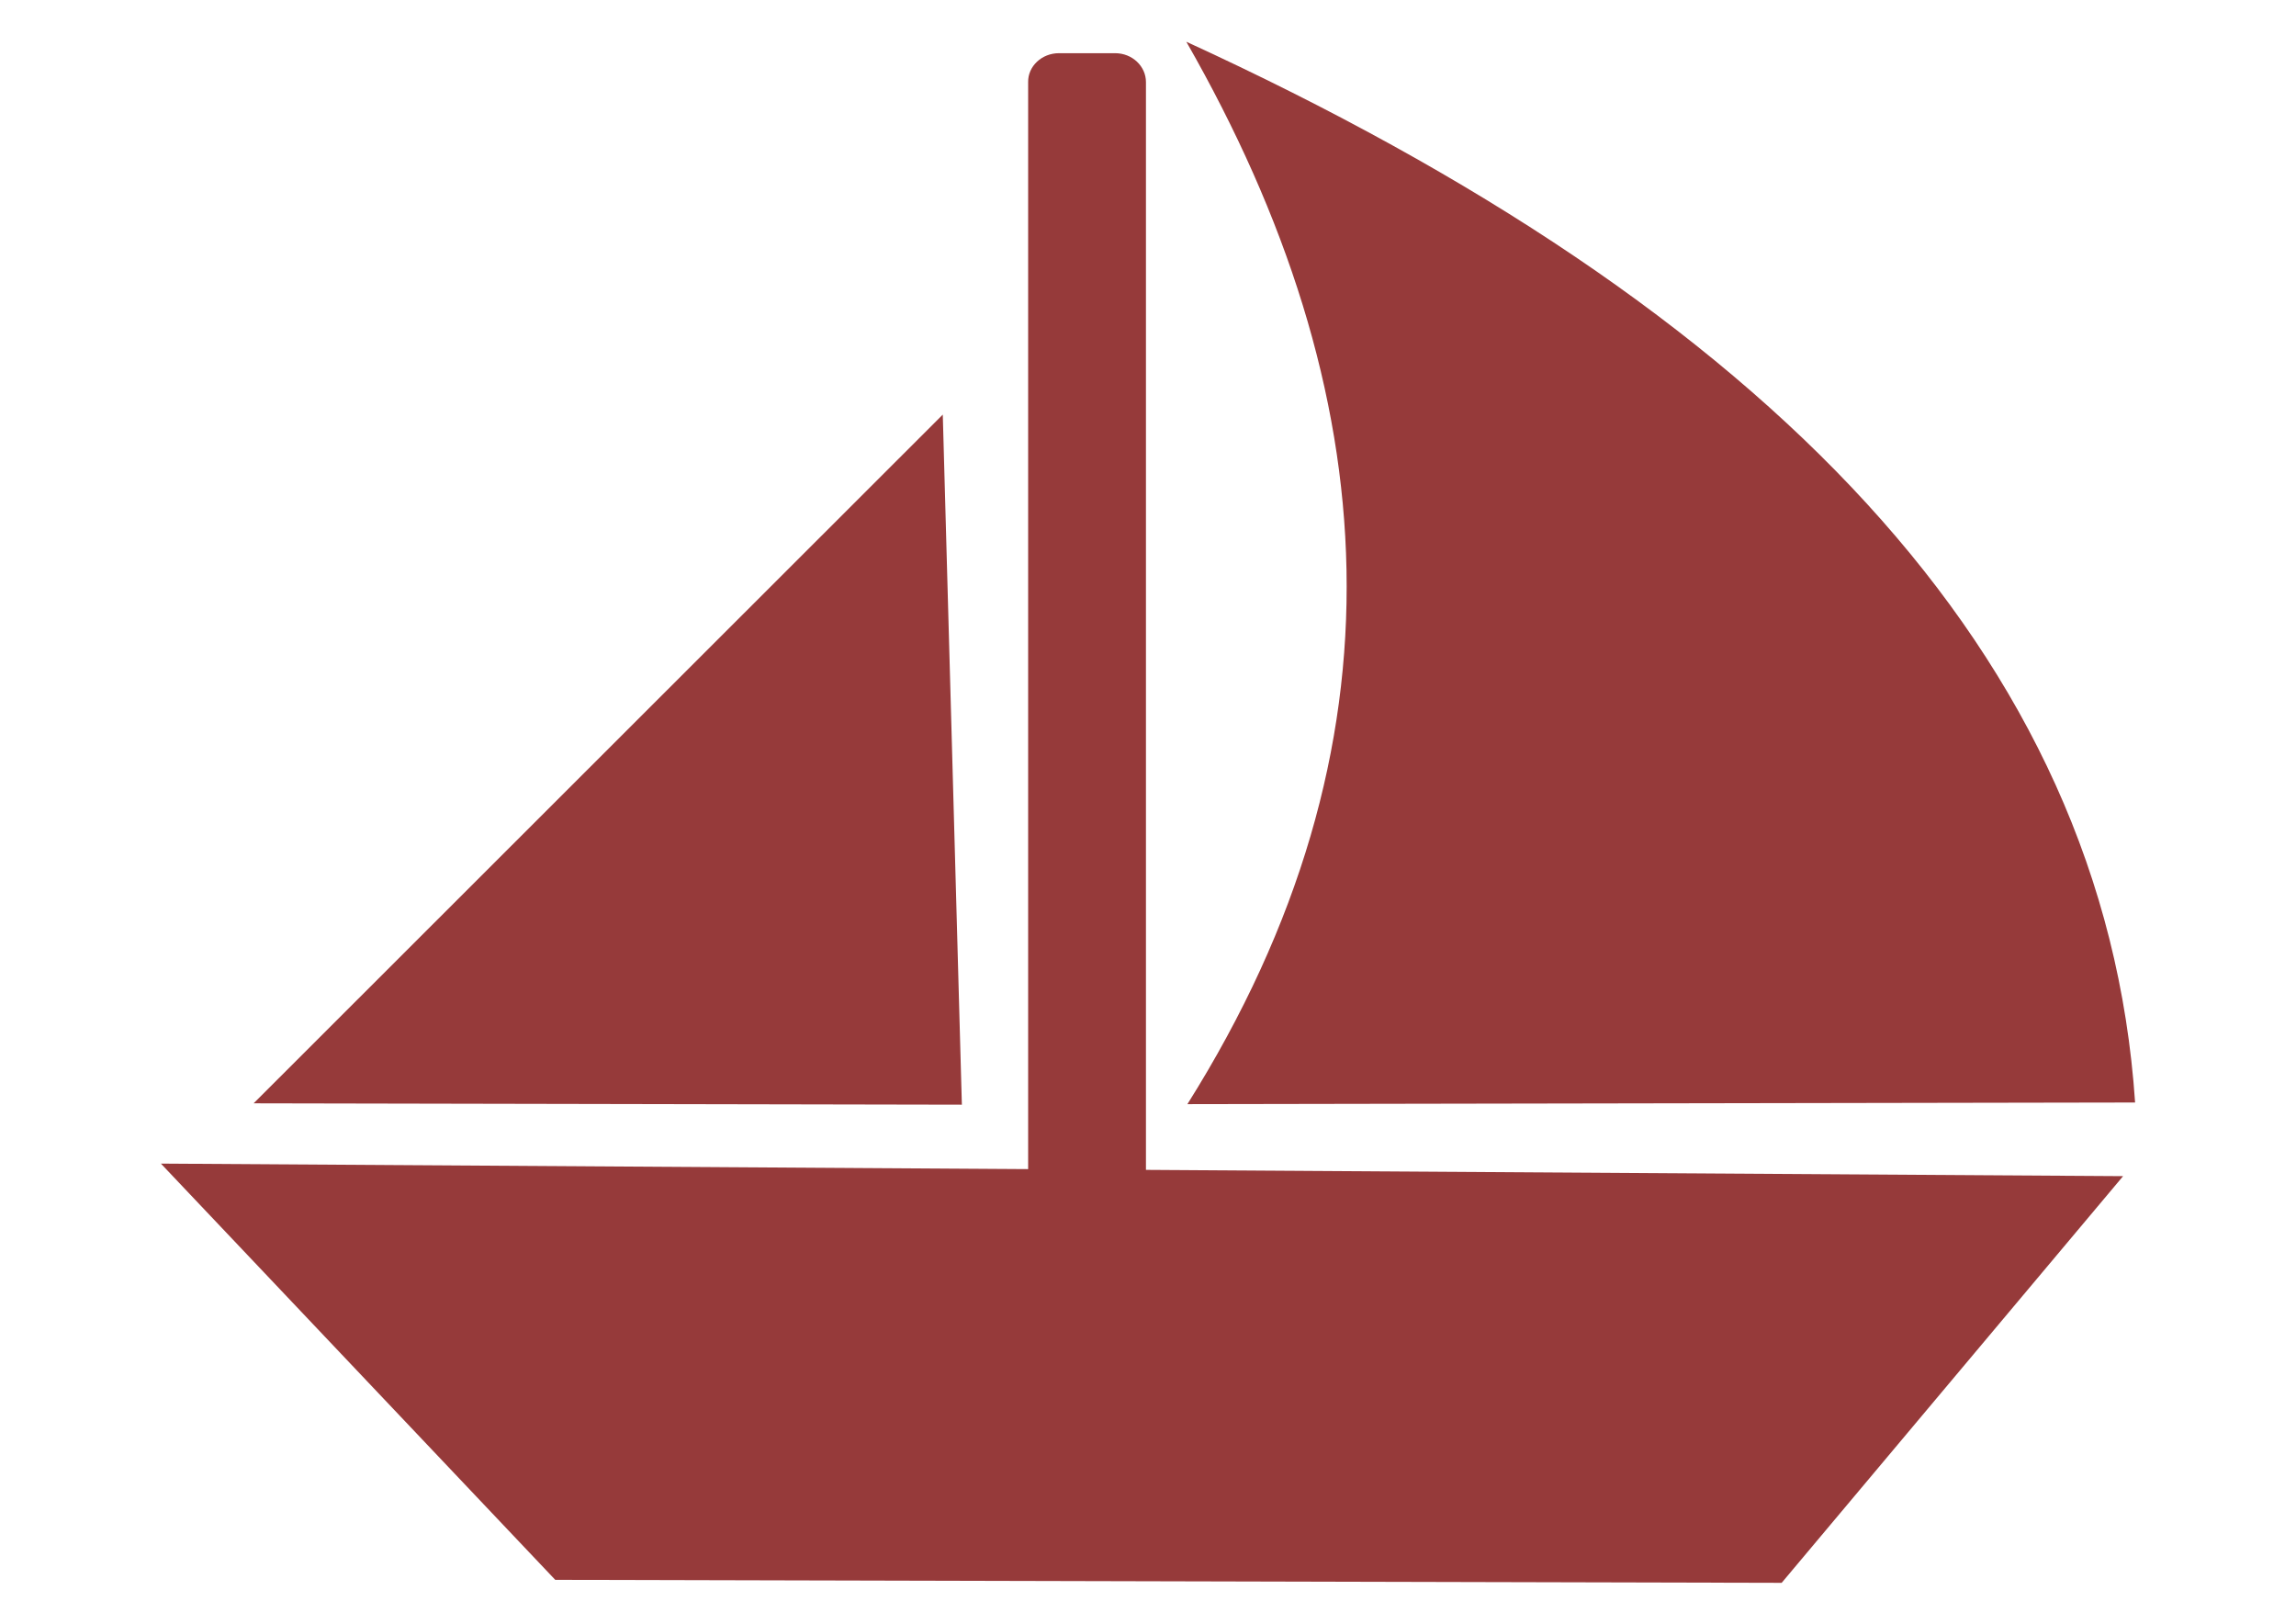 <?xml version="1.0" encoding="utf-8"?>
<!-- Generator: Adobe Illustrator 27.0.0, SVG Export Plug-In . SVG Version: 6.00 Build 0)  -->
<svg version="1.1" id="Camada_1" xmlns="http://www.w3.org/2000/svg" xmlns:xlink="http://www.w3.org/1999/xlink" x="0px" y="0px"
	 viewBox="0 0 841.9 595.3" style="enable-background:new 0 0 841.9 595.3;" xml:space="preserve">
<style type="text/css">
	.st0{fill-rule:evenodd;clip-rule:evenodd;fill:#963A3A;}
</style>
<g id="Camada_x0020_1">
	<g id="_105553144352896">
		<g id="_2972608760544">
			<path class="st0" d="M59,426.6l719.5,4.6L653.3,580.3l-449.7-1.1L59,426.6z"/>
			<path class="st0" d="M388.3,19.5h20.6c6.3,0,11.3,4.8,11.3,10.6l0,400.4c0,5.9-5.1,10.6-11.3,10.6l-20.6,0
				c-6.3,0-11.3-4.8-11.3-10.6l0-400.4C376.9,24.3,382,19.5,388.3,19.5L388.3,19.5z M93,404.5L345.7,152l7,253L93,404.5z
				 M435.4,404.8C518,273.4,508.5,143.7,435,15.3c212.6,97.5,336.8,224.4,347.9,388.9C667.1,404.4,551.2,404.6,435.4,404.8
				L435.4,404.8z"/>
		</g>
	</g>
</g>
</svg>

